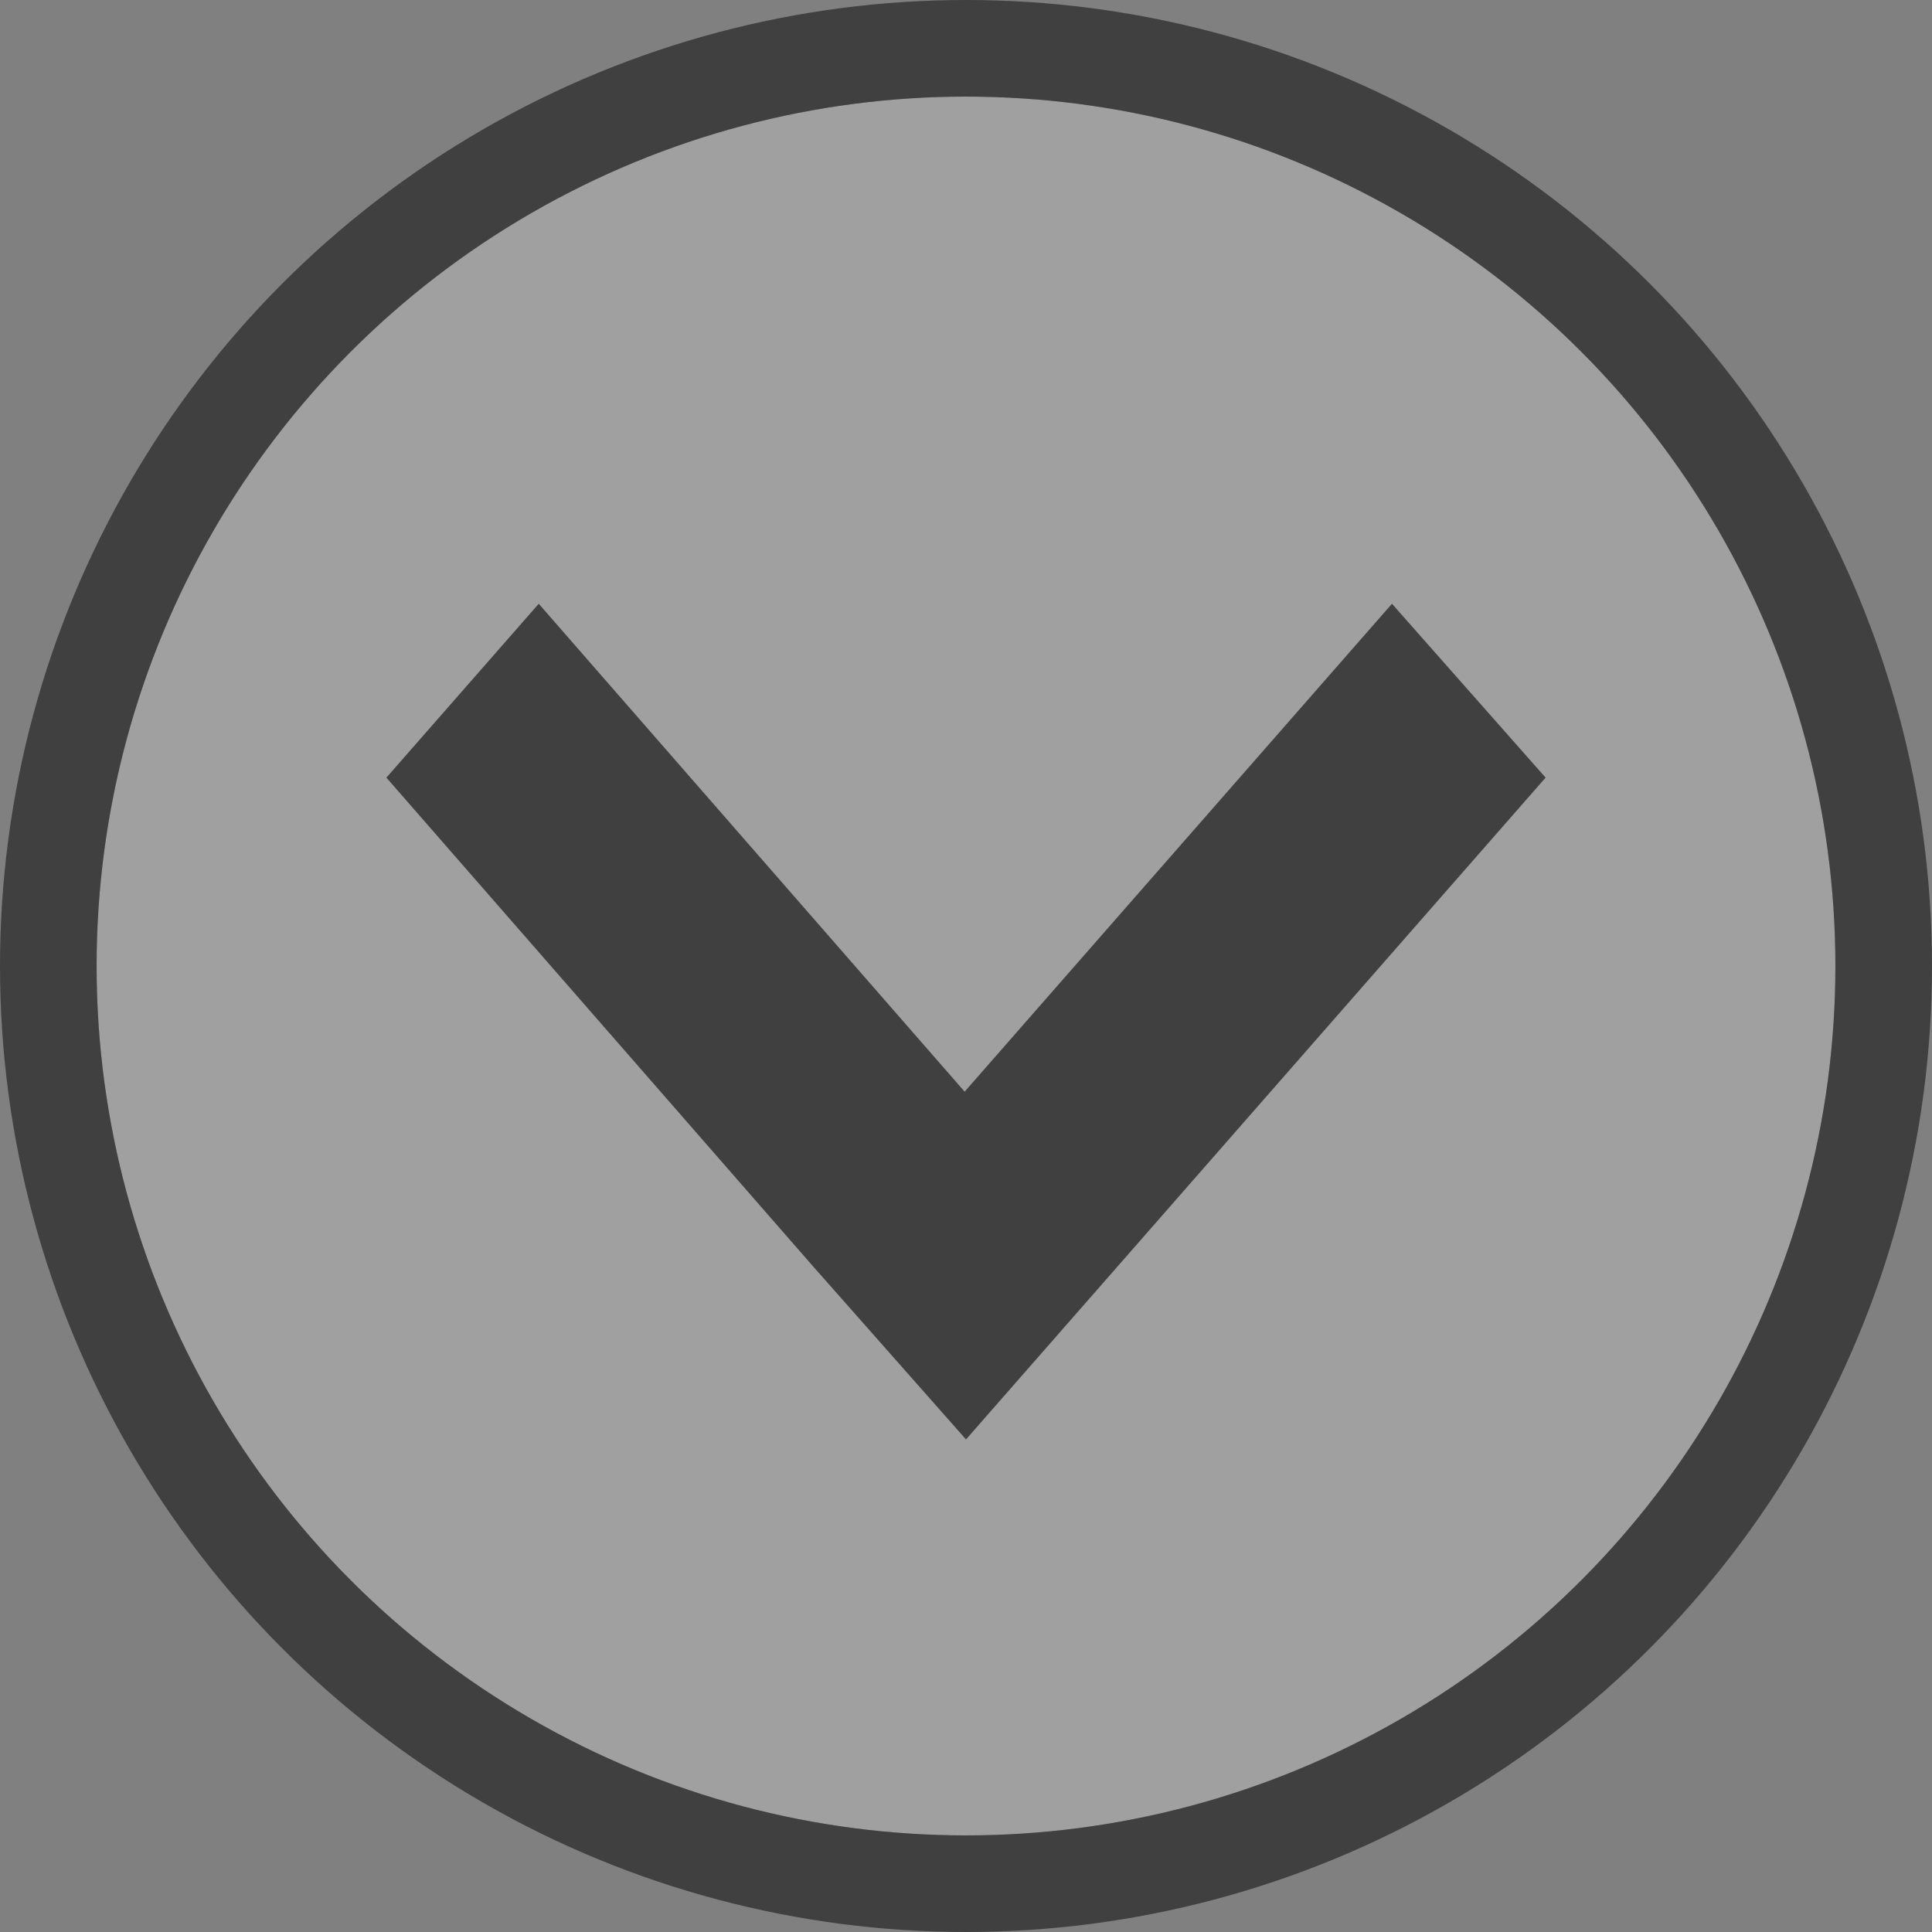 <svg xmlns="http://www.w3.org/2000/svg" xmlns:xlink="http://www.w3.org/1999/xlink" width="40" height="40" viewBox="0 0 40 40">
    <rect x="0" y="0" width="40" height="40" fill="#808080" stroke="none"/>
    <defs>
        <circle id="a" cx="18" cy="18" r="18"/>
    </defs>
    <g fill="none" fill-rule="evenodd" opacity=".5">
        <g transform="translate(2 2)">
            <use fill="#FFF" fill-opacity=".5" xlink:href="#a"/>
            <circle cx="18" cy="18" r="19" stroke="#000" stroke-width="2"/>
        </g>
        <path fill="#000" d="M16.819 26.202l3.181 3.6 3.154-3.6L32 16.1l-3.181-3.6-8.847 10.102L11.154 12.5 8 16.1z"/>
    </g>
</svg>
